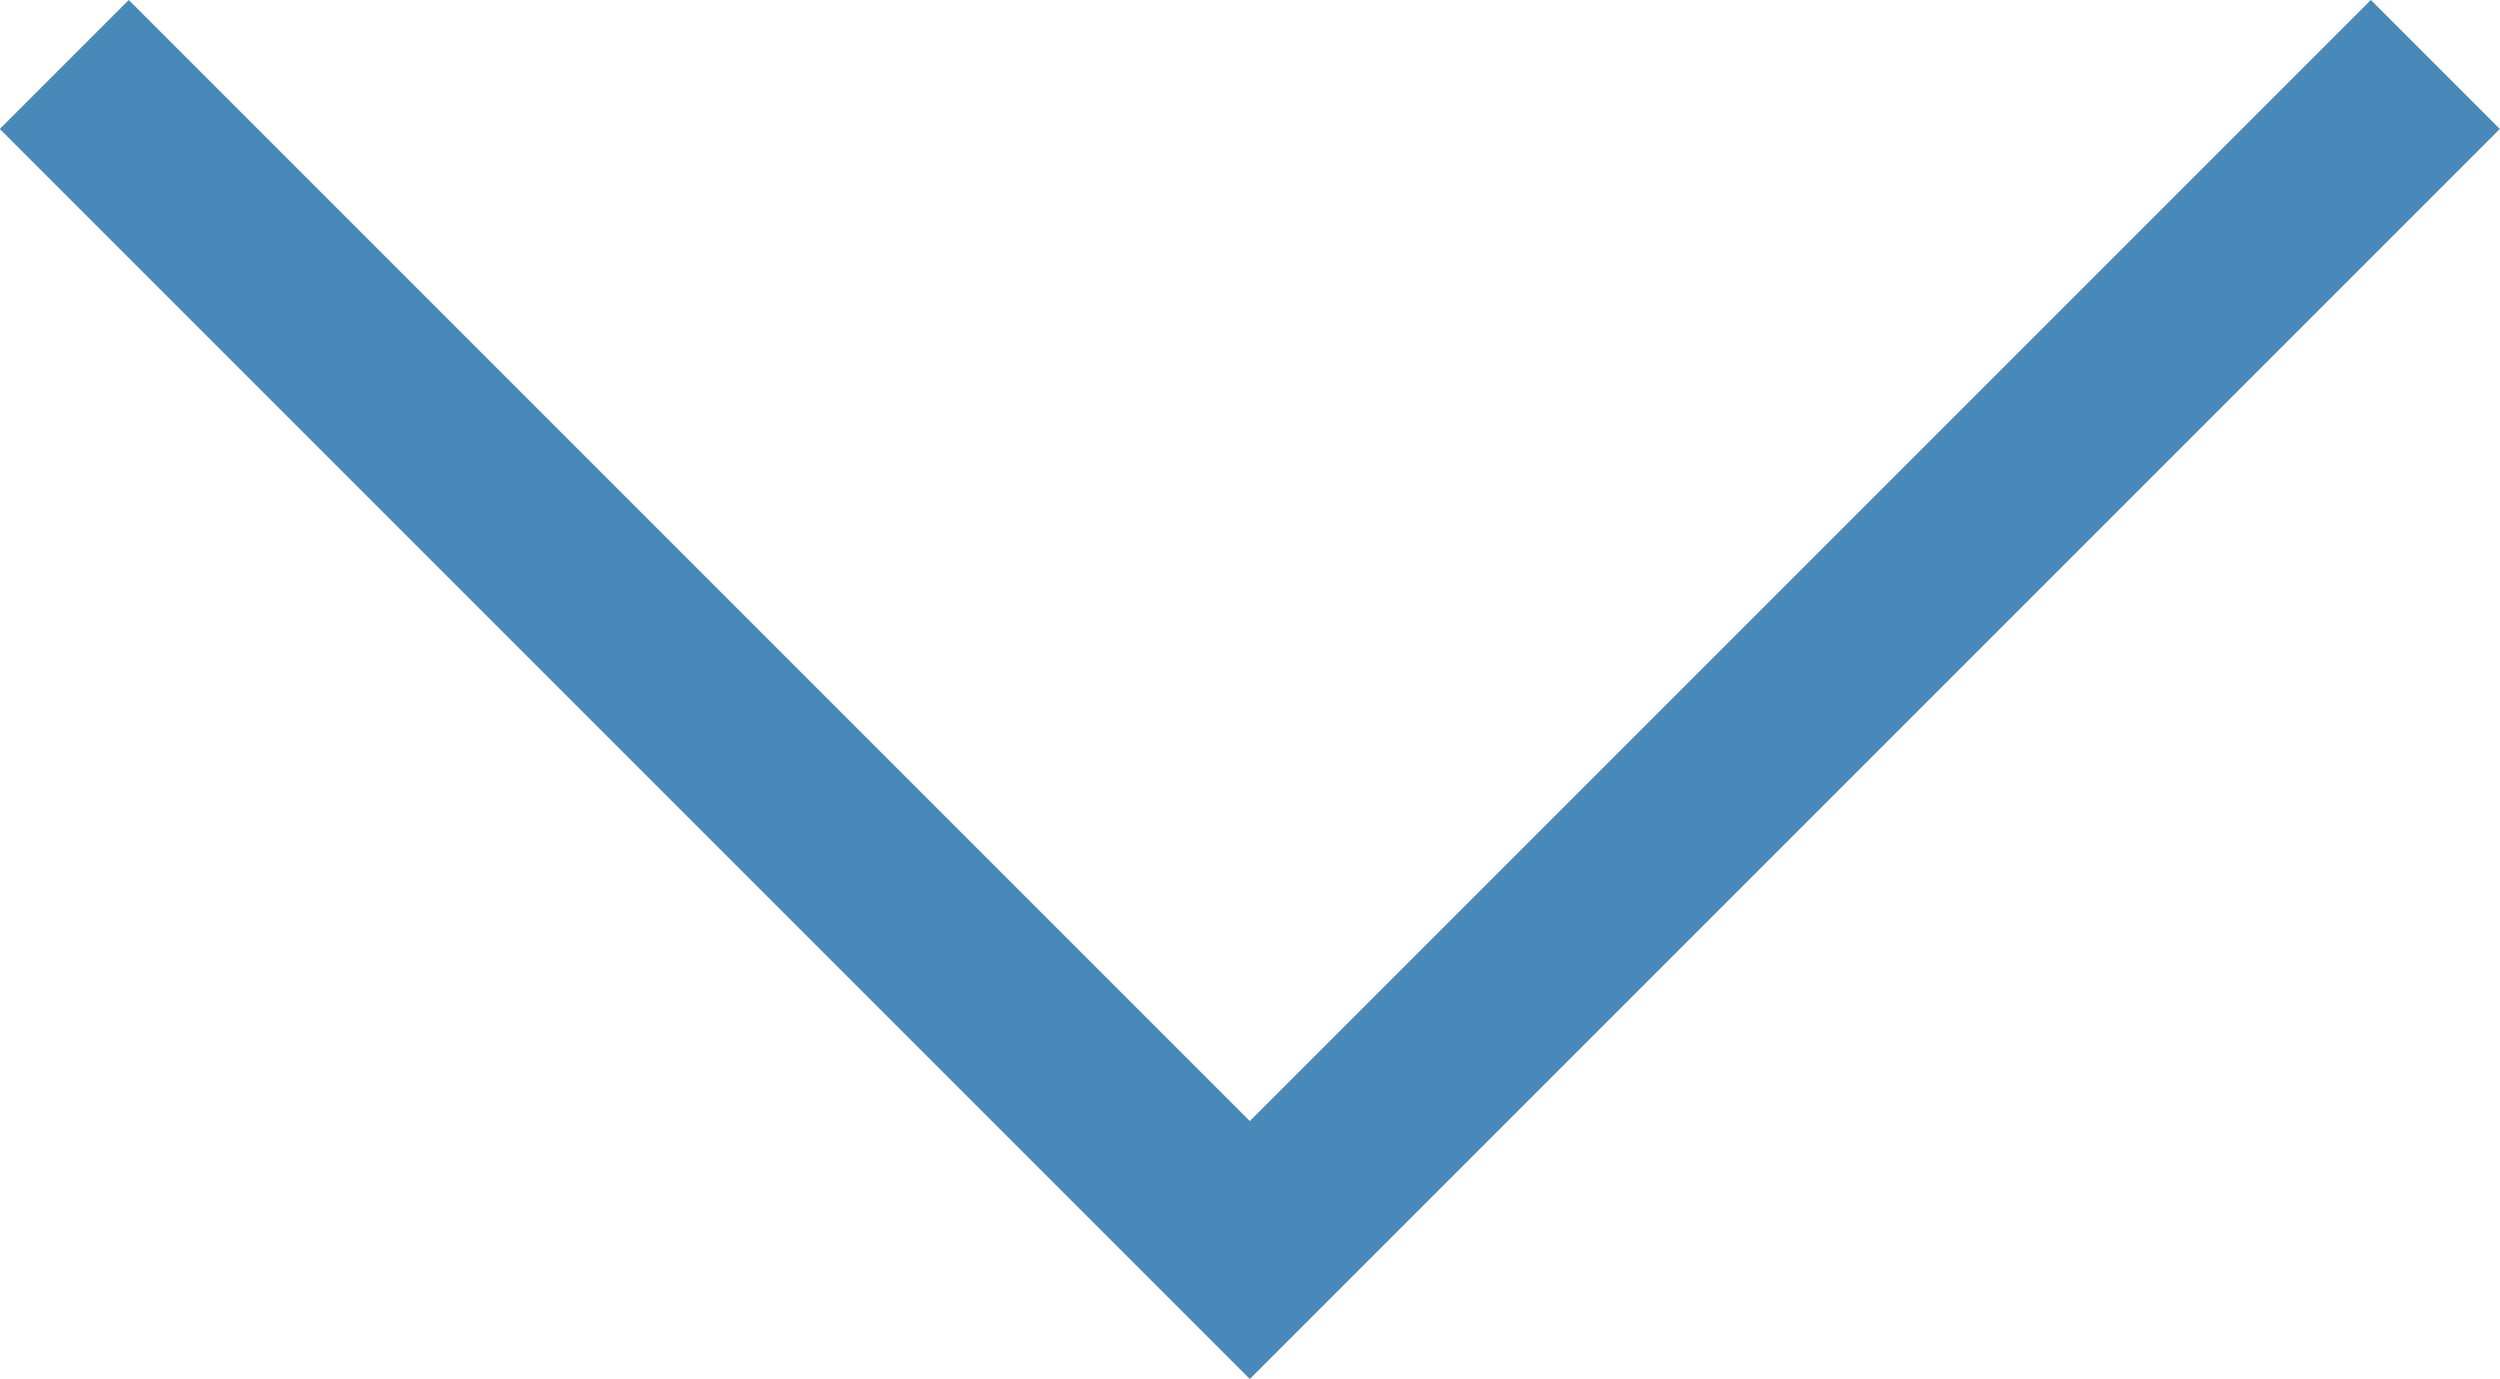 <svg xmlns="http://www.w3.org/2000/svg" width="54.828" height="30.243" viewBox="0 0 54.828 30.243"><path id="パス_34970" fill="none" stroke="#4889ba" stroke-width="4" d="M1.41 1.414l26 26 26-26" data-name="パス 34970"/></svg>